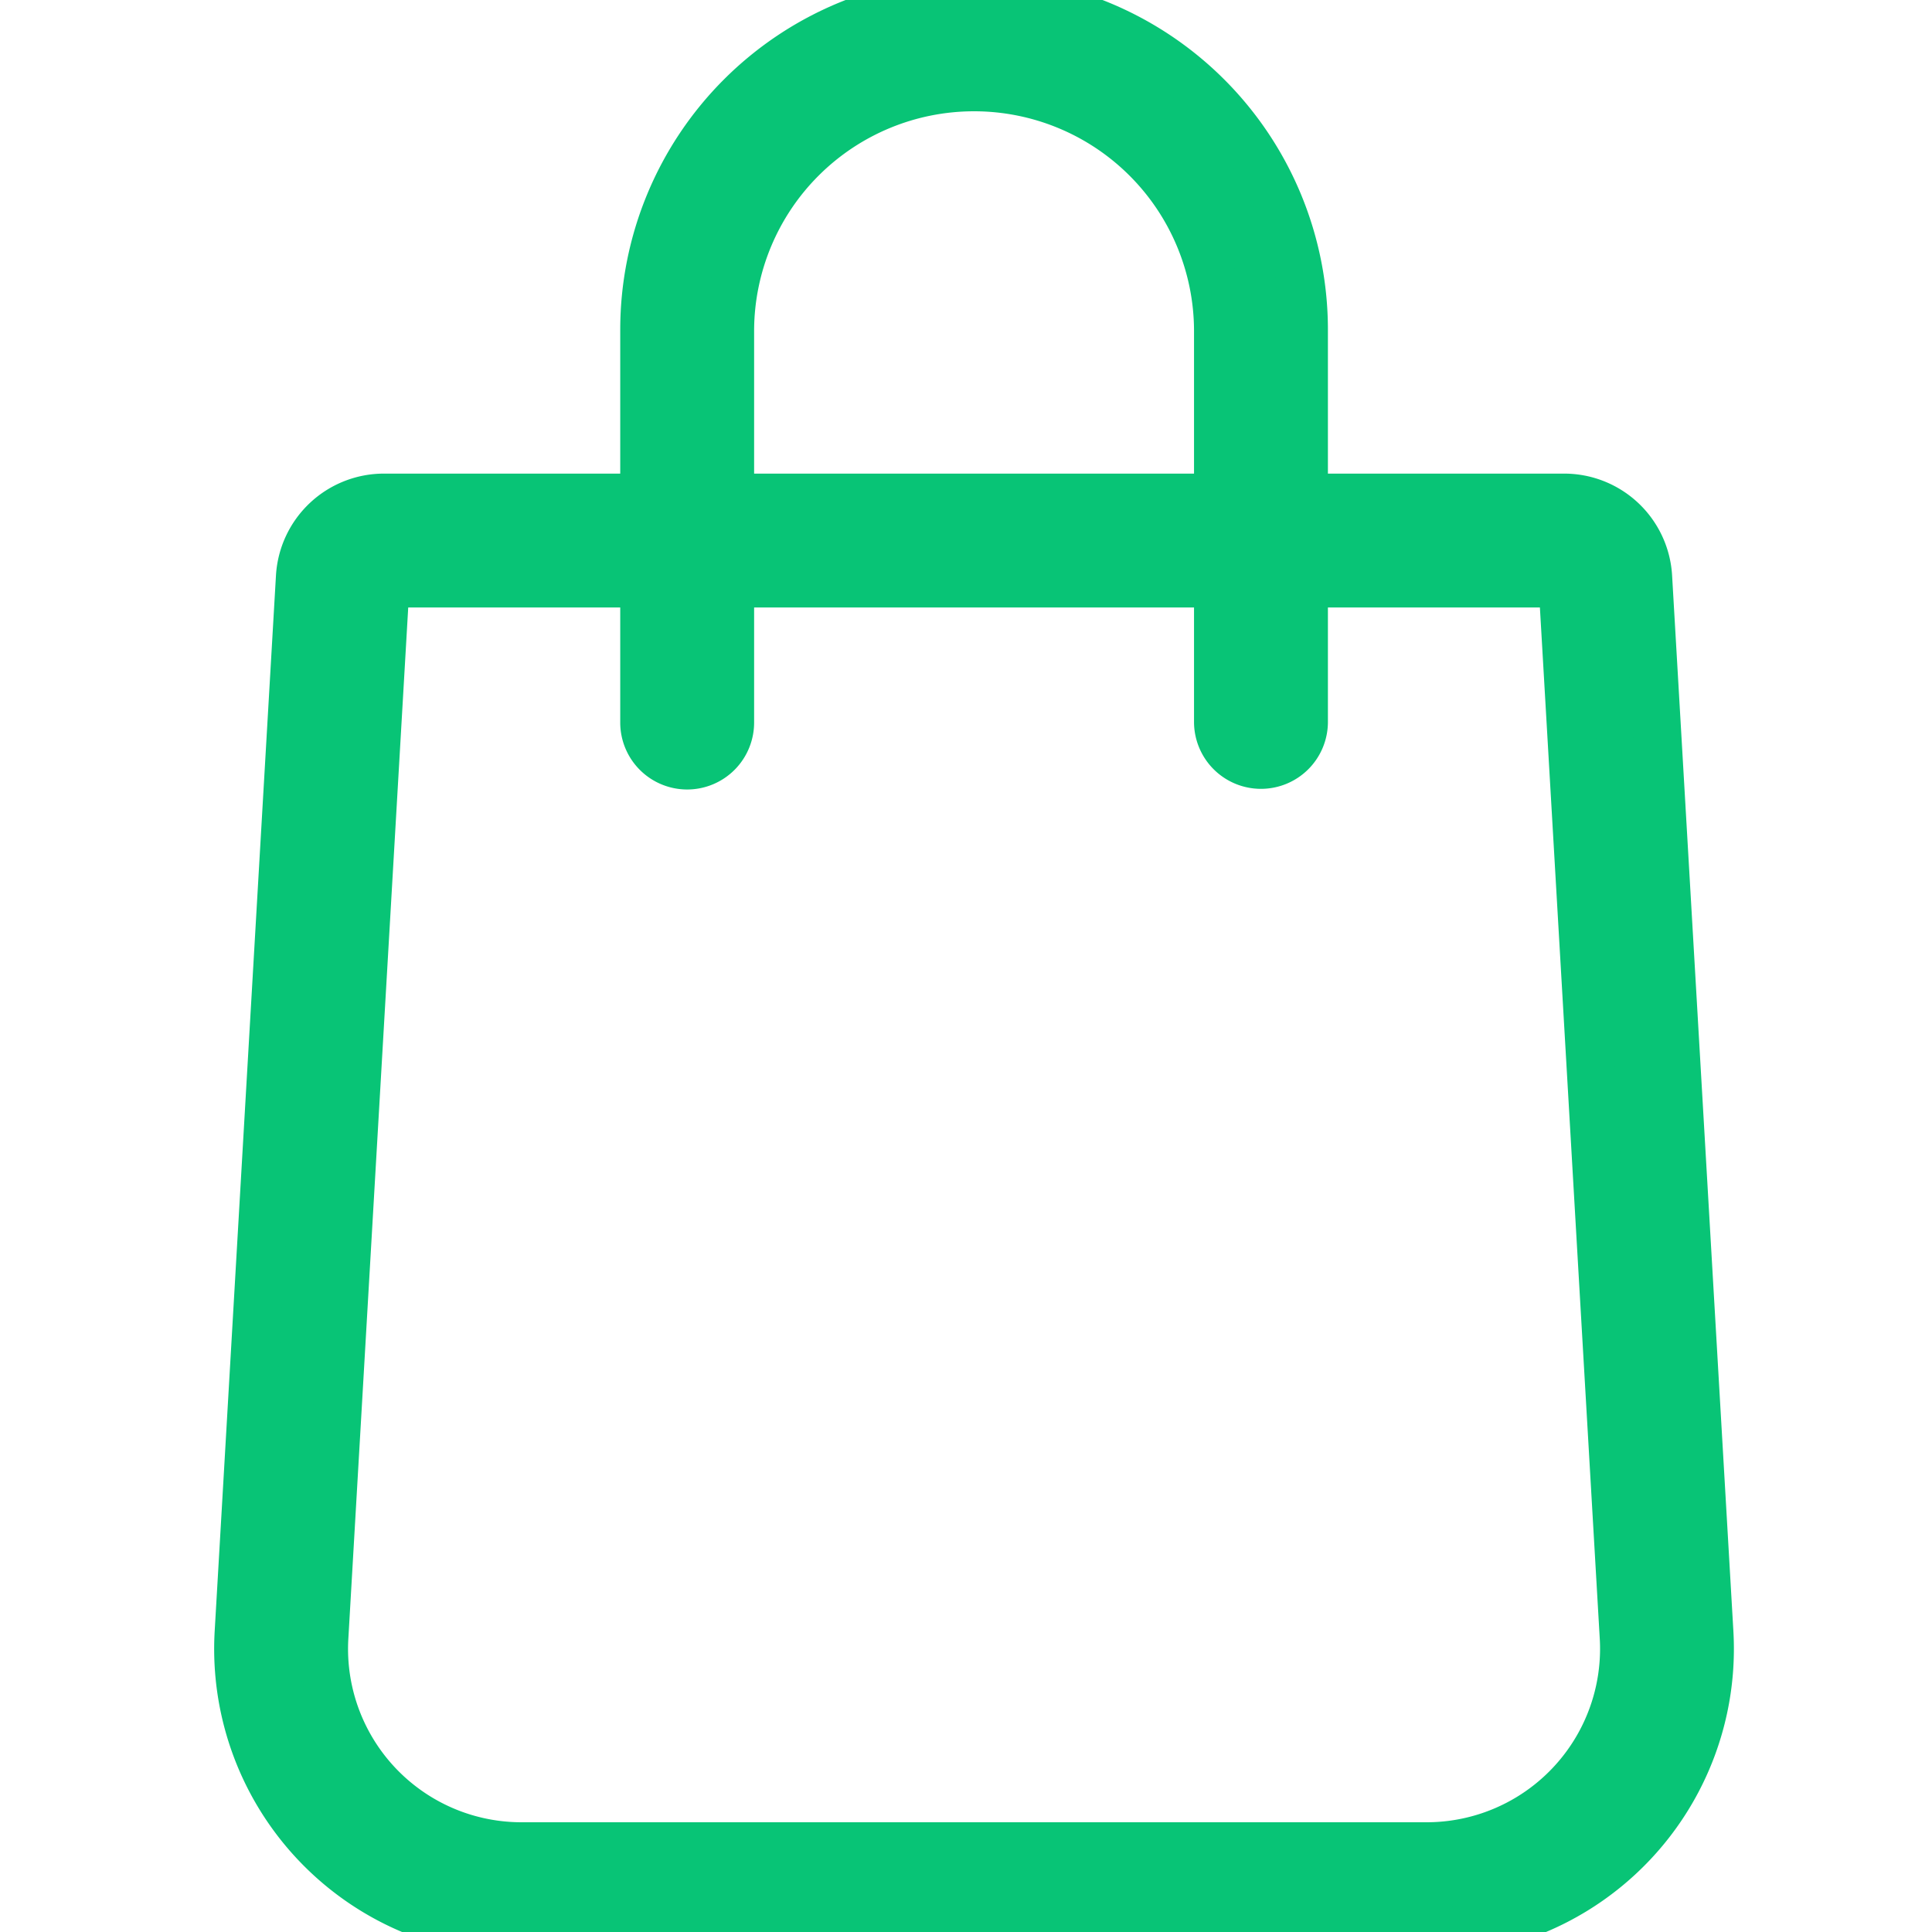 <svg xmlns="http://www.w3.org/2000/svg" xmlns:xlink="http://www.w3.org/1999/xlink" width="200" height="200" viewBox="0 0 200 200">
  <defs>
    <clipPath id="clip-Icon_-_bag">
      <rect width="200" height="200"/>
    </clipPath>
  </defs>
  <g id="Icon_-_bag" data-name="Icon - bag" clip-path="url(#clip-Icon_-_bag)">
    <g id="Gruppe_2484" data-name="Gruppe 2484" transform="translate(24.672)">
      <path id="Pfad_84344" data-name="Pfad 84344" d="M4705.216,2438.529a4.43,4.43,0,0,1-4.428-4.43v-40.6a25.27,25.27,0,0,0-50.539,0v40.6a4.43,4.43,0,1,1-8.859,0v-40.6a34.129,34.129,0,0,1,68.258,0v40.6A4.429,4.429,0,0,1,4705.216,2438.529Z" transform="translate(-4599.355 -2359.368)" fill="#08c476" stroke="#08c476" stroke-width="5"/>
      <path id="Pfad_84345" data-name="Pfad 84345" d="M4633.6,2553.32a29.312,29.312,0,0,1-29.263-31.012l6.344-109.278a8.7,8.7,0,0,1,8.671-8.182h122.194a8.691,8.691,0,0,1,8.67,8.182l6.344,109.278a29.31,29.31,0,0,1-29.263,31.012Zm-14.083-139.613-6.336,109.114a20.452,20.452,0,0,0,20.419,21.639h93.7a20.457,20.457,0,0,0,20.42-21.639l-6.334-109.114Z" transform="translate(-4604.289 -2353.32)" fill="#08c476" stroke="#08c476" stroke-width="5"/>
    </g>
  </g>
</svg>
